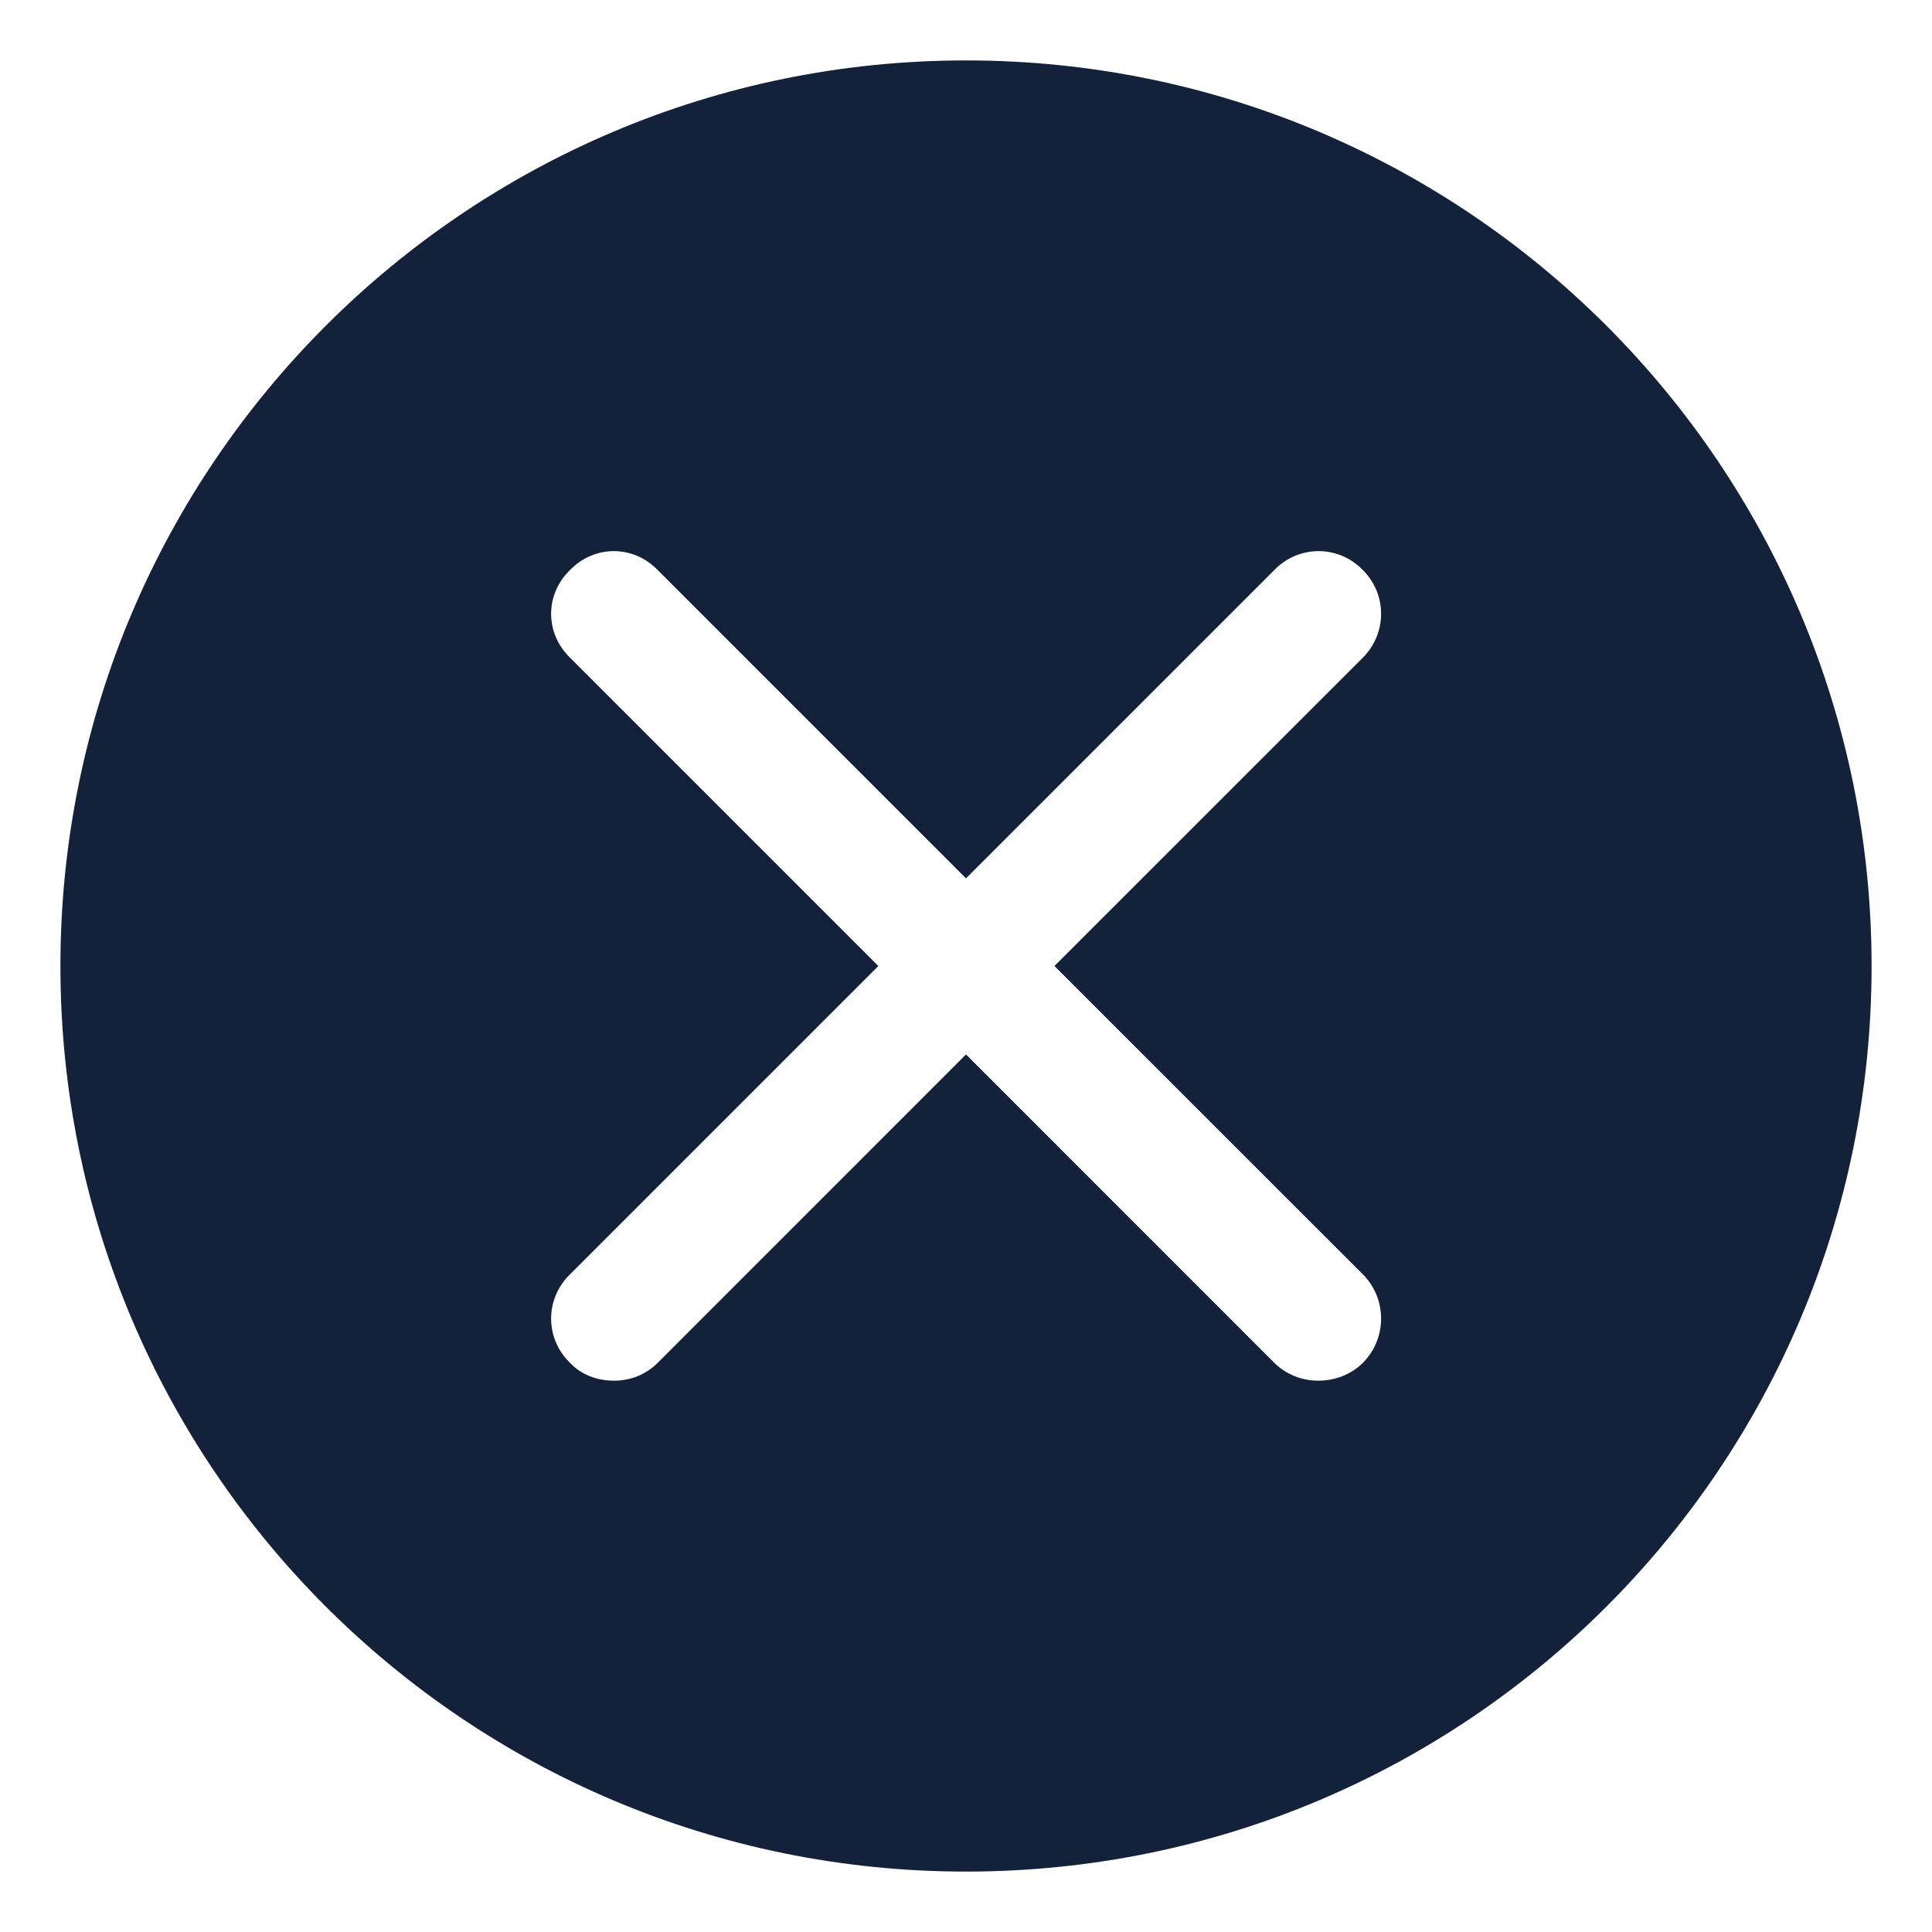 <svg width="22" height="22" viewBox="0 0 22 22" fill="none" xmlns="http://www.w3.org/2000/svg">
<g id="mistake-icon" clip-path="url(#clip0_870_4707)">
<path id="Vector" d="M6.99 15.722C6.805 15.722 6.62 15.657 6.491 15.519C6.204 15.241 6.204 14.789 6.491 14.511L10.002 11L6.491 7.489C6.204 7.211 6.204 6.768 6.491 6.491C6.768 6.204 7.211 6.204 7.489 6.491L11 10.002L14.511 6.491C14.789 6.204 15.241 6.204 15.519 6.491C15.796 6.768 15.796 7.211 15.519 7.489L12.007 11L15.519 14.511C15.796 14.789 15.796 15.241 15.519 15.519C15.38 15.657 15.195 15.722 15.01 15.722C14.835 15.722 14.65 15.657 14.511 15.519L11 12.007L7.489 15.519C7.35 15.657 7.174 15.722 6.99 15.722H6.99ZM11 0.688C5.308 0.688 0.688 5.308 0.688 11C0.688 16.701 5.308 21.312 11 21.312C16.701 21.312 21.312 16.701 21.312 11C21.312 5.308 16.701 0.688 11 0.688Z" fill="#13223A"/>
</g>
<defs>
<clipPath id="clip0_870_4707">
<rect width="22" height="22" fill="white"/>
</clipPath>
</defs>
</svg>
